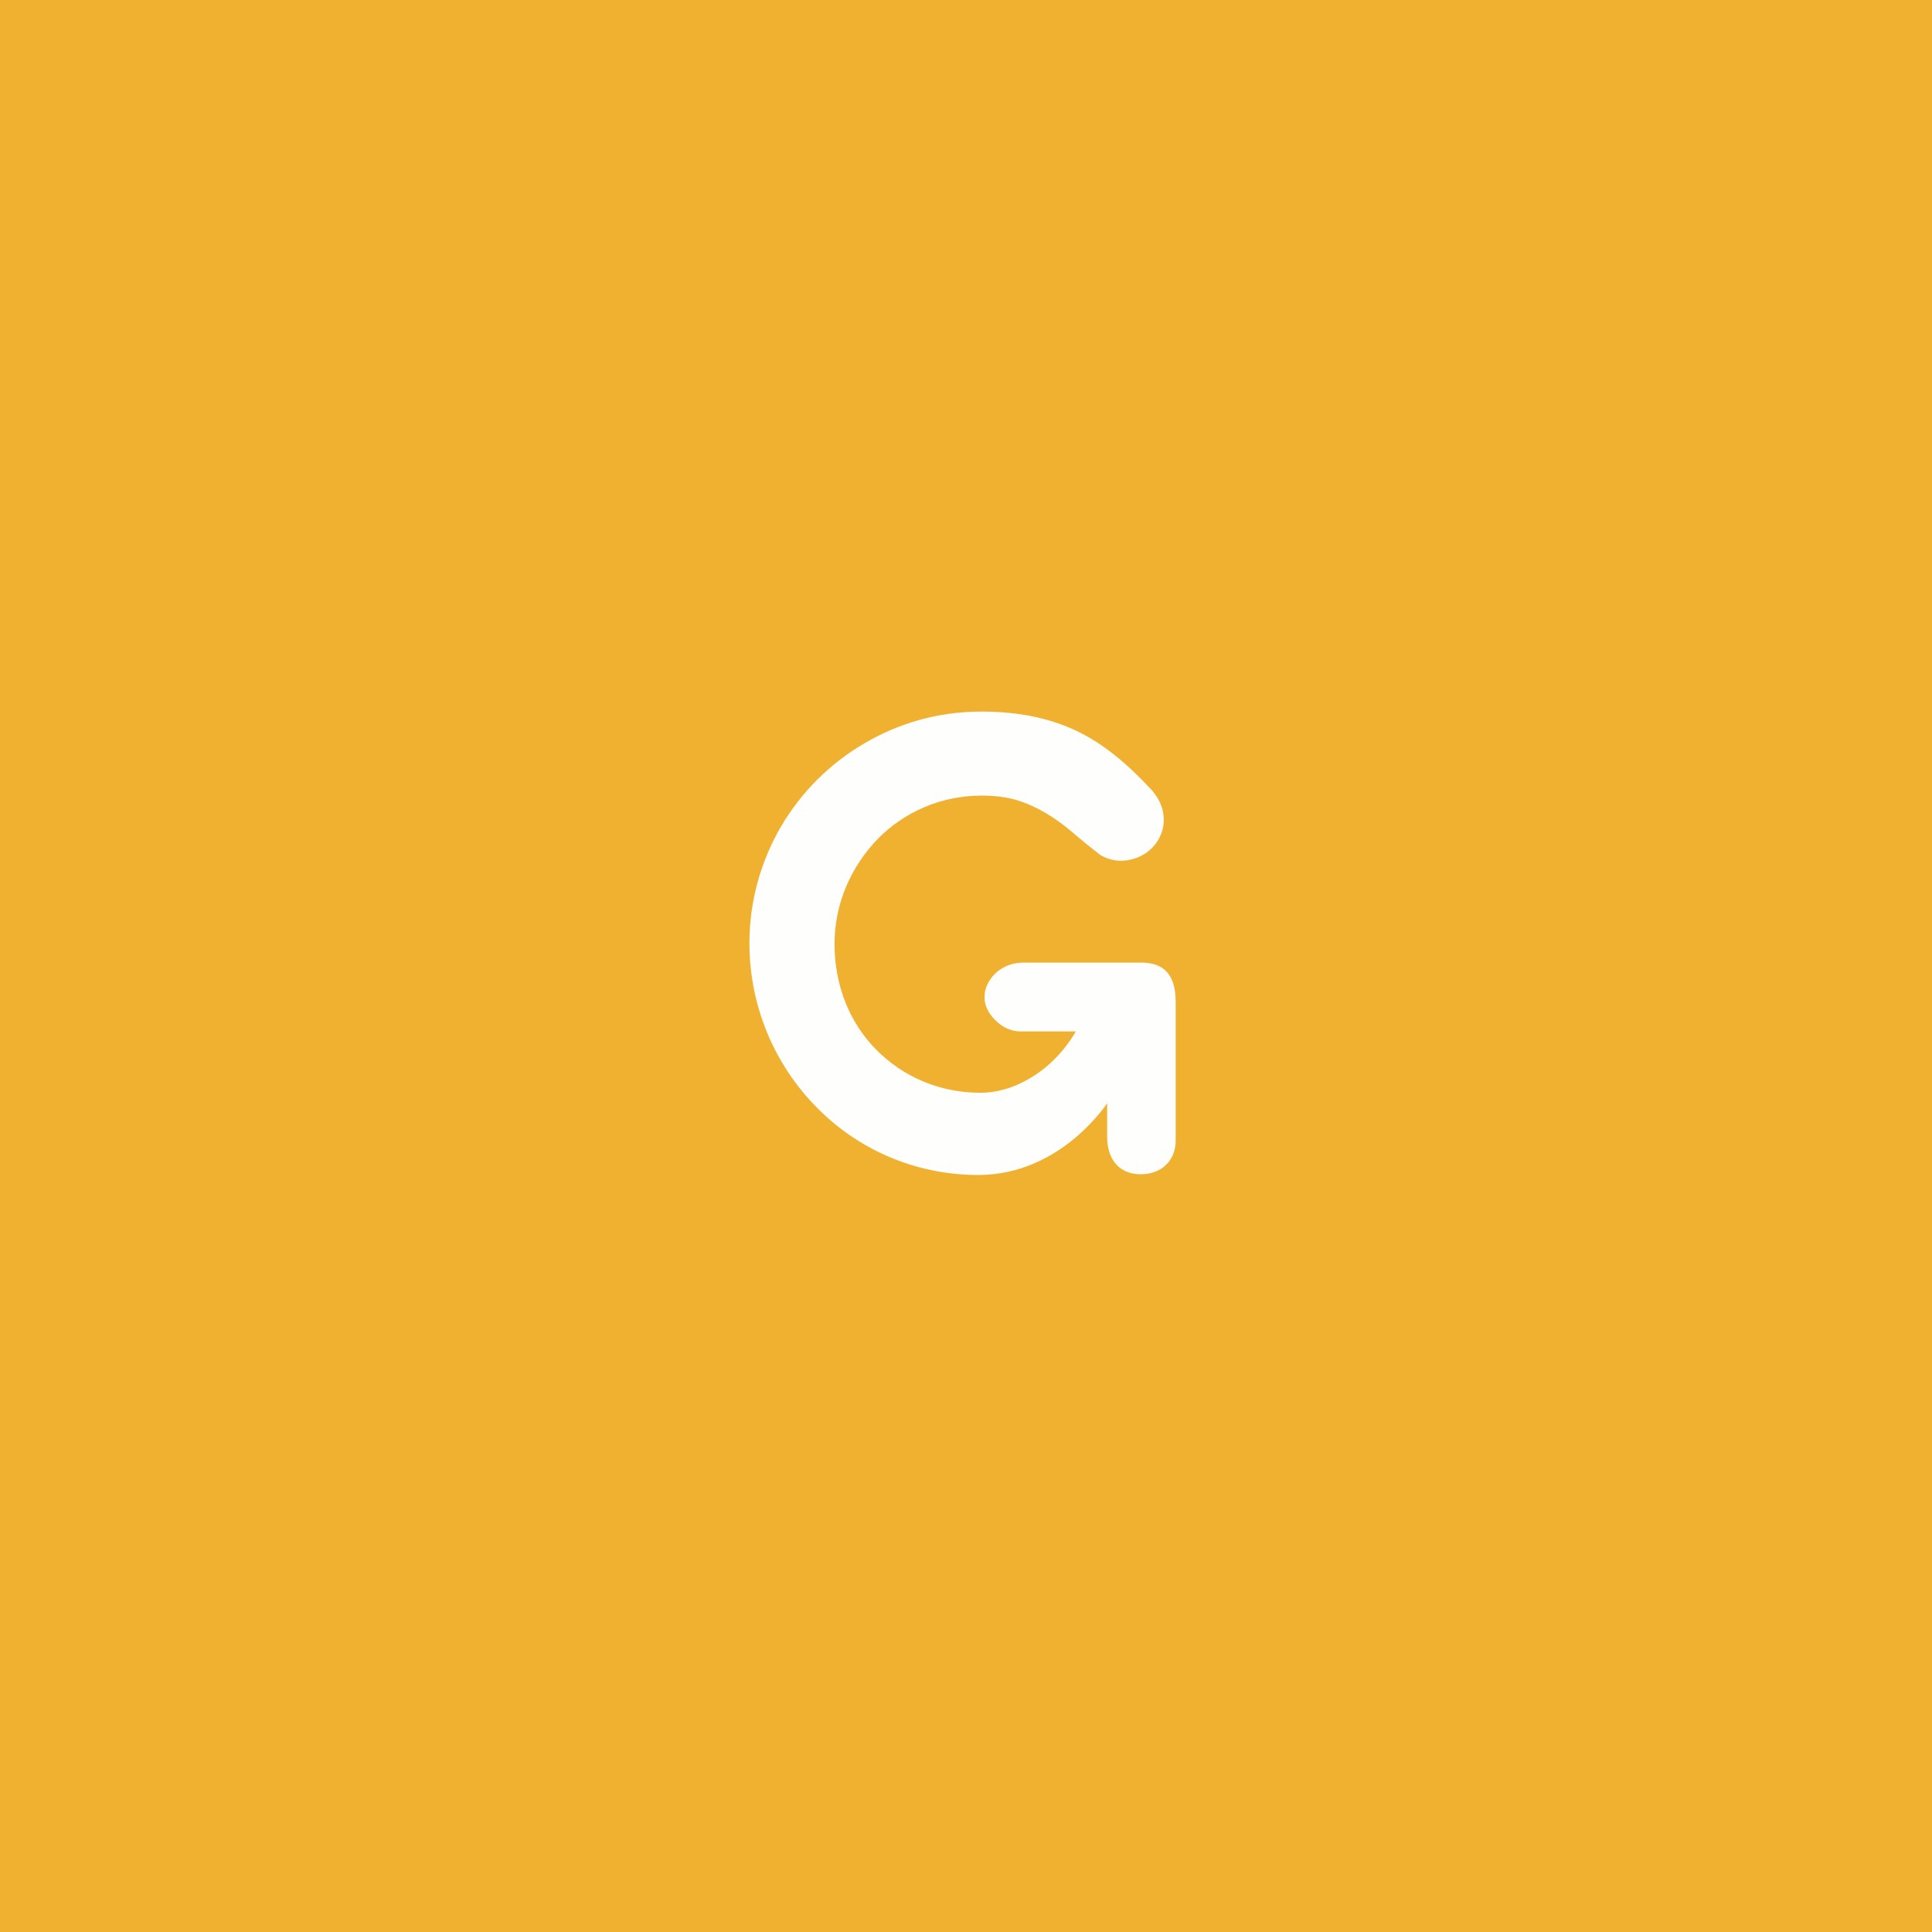 <?xml version="1.0" encoding="UTF-8" standalone="yes"?>
<svg xmlns="http://www.w3.org/2000/svg" xmlns:xlink="http://www.w3.org/1999/xlink" width="500" zoomAndPan="magnify" viewBox="0 0 375 375" height="500" preserveAspectRatio="xMidYMid meet" version="1.0">
  <defs>
    <g/>
  </defs>
  <rect x="-37.5" width="450" fill="#ffffff" y="-37.5" height="450" fill-opacity="1"/>
  <rect x="-37.5" width="450" fill="#f0b131" y="-37.5" height="450" fill-opacity="1"/>
  <g fill="#fefefd" fill-opacity="1">
    <g transform="translate(141.193, 227.365)">
      <g>
        <path d="M 80.496 -40.527 L 57.539 -40.527 C 55.09 -40.527 53.199 -39.617 51.867 -38.289 C 50.539 -36.957 49.84 -35.277 49.91 -33.668 C 49.91 -32.199 50.68 -30.66 51.938 -29.398 C 53.199 -28.141 54.809 -27.16 56.977 -27.16 L 67.617 -27.16 C 66.148 -24.57 64.188 -22.258 61.879 -20.301 C 58.168 -17.219 53.617 -15.258 49.137 -15.258 C 41.09 -15.258 34.09 -18.41 28.98 -23.52 C 23.871 -28.629 20.789 -35.84 20.789 -44.168 C 20.789 -52.008 24.008 -59.148 29.117 -64.469 C 34.23 -69.719 41.438 -72.938 49.277 -72.938 C 51.938 -72.938 54.25 -72.656 56.277 -72.027 C 60.27 -70.766 63.699 -68.598 66.988 -65.797 C 68.598 -64.398 70.418 -62.93 72.309 -61.457 C 74.758 -59.988 77.418 -59.988 79.867 -61.039 C 82.598 -62.227 84.695 -64.957 84.695 -68.246 C 84.695 -70.488 83.785 -72.379 82.316 -74.059 C 77.629 -79.098 73.078 -82.945 67.828 -85.469 C 62.508 -87.988 56.559 -89.246 49.277 -89.246 C 40.949 -89.246 33.25 -87.008 26.598 -83.086 C 19.879 -79.168 14.348 -73.637 10.43 -66.988 C 6.512 -60.27 4.27 -52.5 4.27 -44.309 C 4.27 -31.918 9.238 -20.648 17.219 -12.531 C 25.199 -4.34 36.328 0.699 48.719 0.699 C 56.629 0.699 63.277 -2.73 68.316 -7.211 C 70.418 -9.102 72.238 -11.129 73.707 -13.23 L 73.707 -6.648 C 73.707 -2.379 76.016 0.559 80.219 0.559 C 84.348 0.559 87.008 -2.172 87.008 -6.02 L 87.008 -32.898 C 87.008 -38.5 84.418 -40.457 80.496 -40.527 Z M 80.496 -40.527 "/>
      </g>
    </g>
  </g>
</svg>